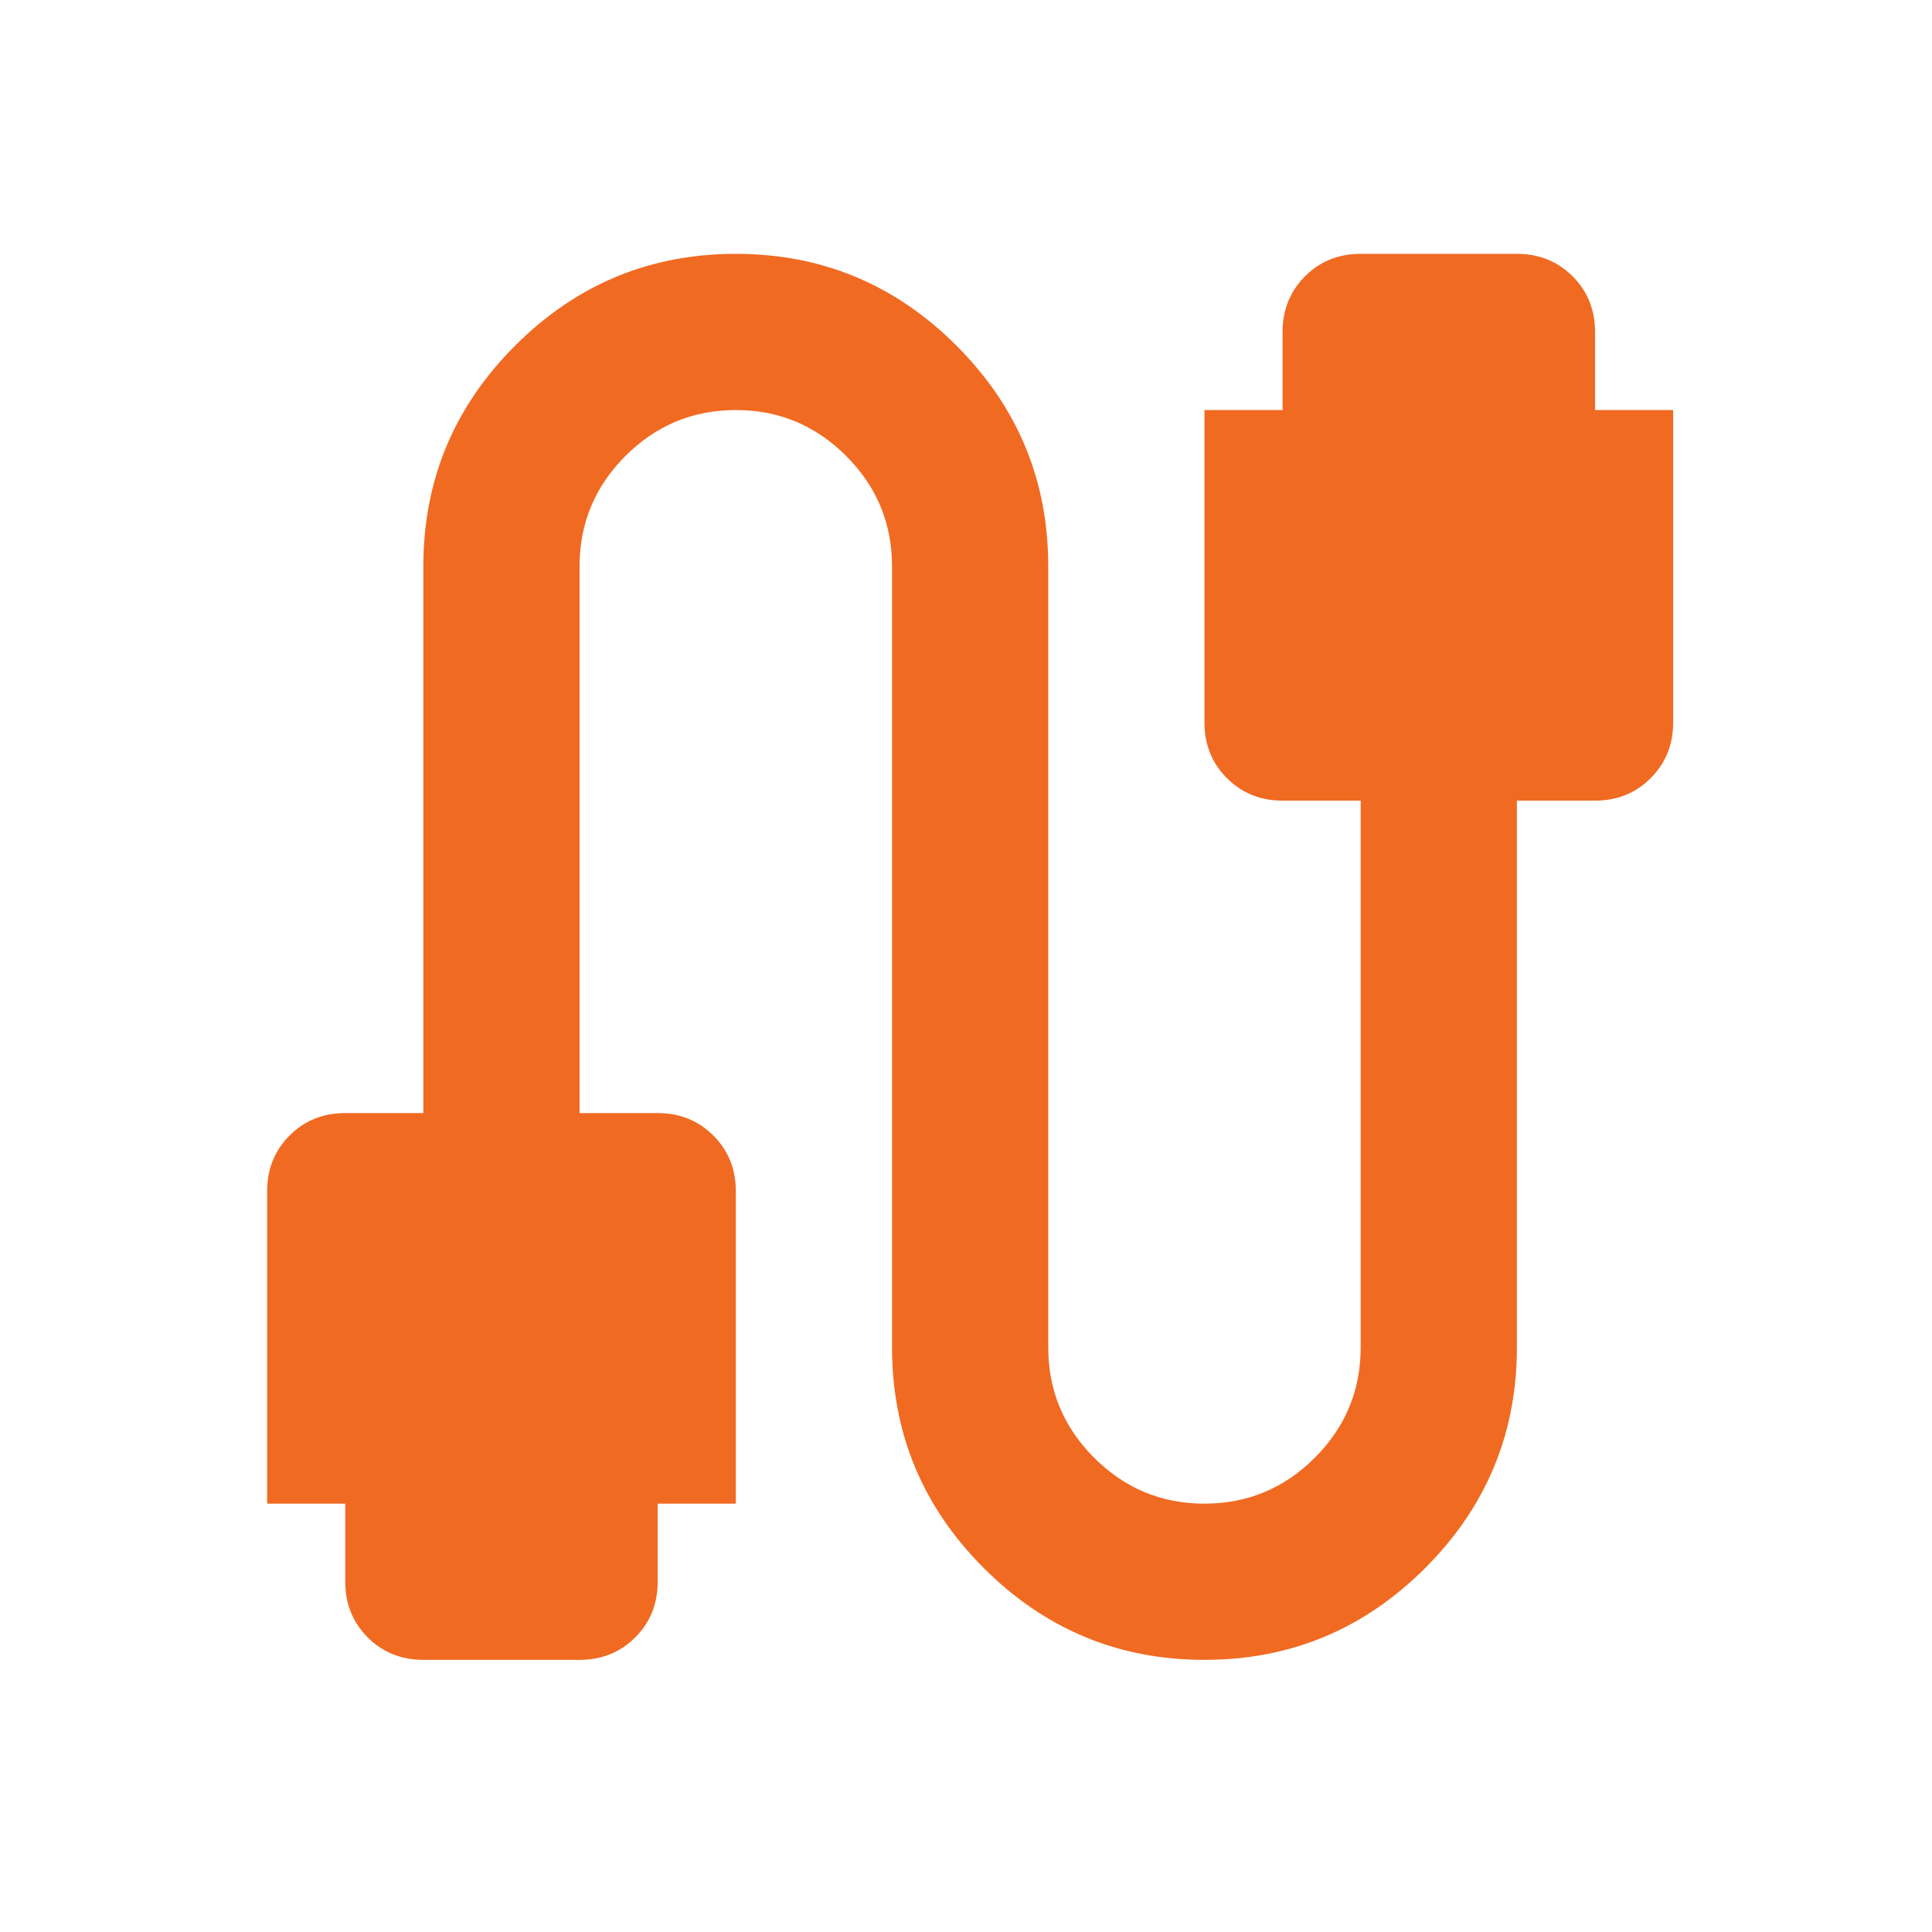 <svg width="49" height="49" viewBox="0 0 49 49" fill="none" xmlns="http://www.w3.org/2000/svg">
<mask id="mask0_53_3696" style="mask-type:alpha" maskUnits="userSpaceOnUse" x="0" y="0" width="49" height="49">
<rect x="0.832" y="0.495" width="47.546" height="47.546" fill="#D9D9D9"/>
</mask>
<g mask="url(#mask0_53_3696)">
<path d="M10.737 42.098C10.176 42.098 9.705 41.908 9.326 41.528C8.946 41.148 8.756 40.678 8.756 40.117V38.136H6.775V30.211C6.775 29.65 6.965 29.179 7.344 28.8C7.724 28.42 8.195 28.23 8.756 28.23H10.737V14.362C10.737 12.183 11.513 10.318 13.065 8.766C14.617 7.214 16.482 6.438 18.662 6.438C20.841 6.438 22.706 7.214 24.258 8.766C25.81 10.318 26.586 12.183 26.586 14.362V34.173C26.586 35.263 26.974 36.196 27.75 36.972C28.526 37.748 29.459 38.136 30.548 38.136C31.638 38.136 32.571 37.748 33.346 36.972C34.122 36.196 34.51 35.263 34.51 34.173V20.306H32.529C31.968 20.306 31.497 20.116 31.118 19.736C30.738 19.356 30.548 18.886 30.548 18.325V10.4H32.529V8.419C32.529 7.858 32.719 7.387 33.099 7.007C33.478 6.628 33.949 6.438 34.51 6.438H38.472C39.034 6.438 39.504 6.628 39.884 7.007C40.264 7.387 40.454 7.858 40.454 8.419V10.4H42.435V18.325C42.435 18.886 42.245 19.356 41.865 19.736C41.486 20.116 41.015 20.306 40.454 20.306H38.472V34.173C38.472 36.353 37.697 38.218 36.145 39.77C34.593 41.322 32.727 42.098 30.548 42.098C28.369 42.098 26.503 41.322 24.951 39.77C23.4 38.218 22.624 36.353 22.624 34.173V14.362C22.624 13.273 22.236 12.34 21.46 11.564C20.684 10.788 19.751 10.4 18.662 10.4C17.572 10.4 16.639 10.788 15.863 11.564C15.087 12.34 14.699 13.273 14.699 14.362V28.23H16.68C17.242 28.23 17.712 28.42 18.092 28.8C18.472 29.179 18.662 29.65 18.662 30.211V38.136H16.68V40.117C16.68 40.678 16.491 41.148 16.111 41.528C15.731 41.908 15.261 42.098 14.699 42.098H10.737Z" fill="#F16A22"/>
</g>
</svg>

